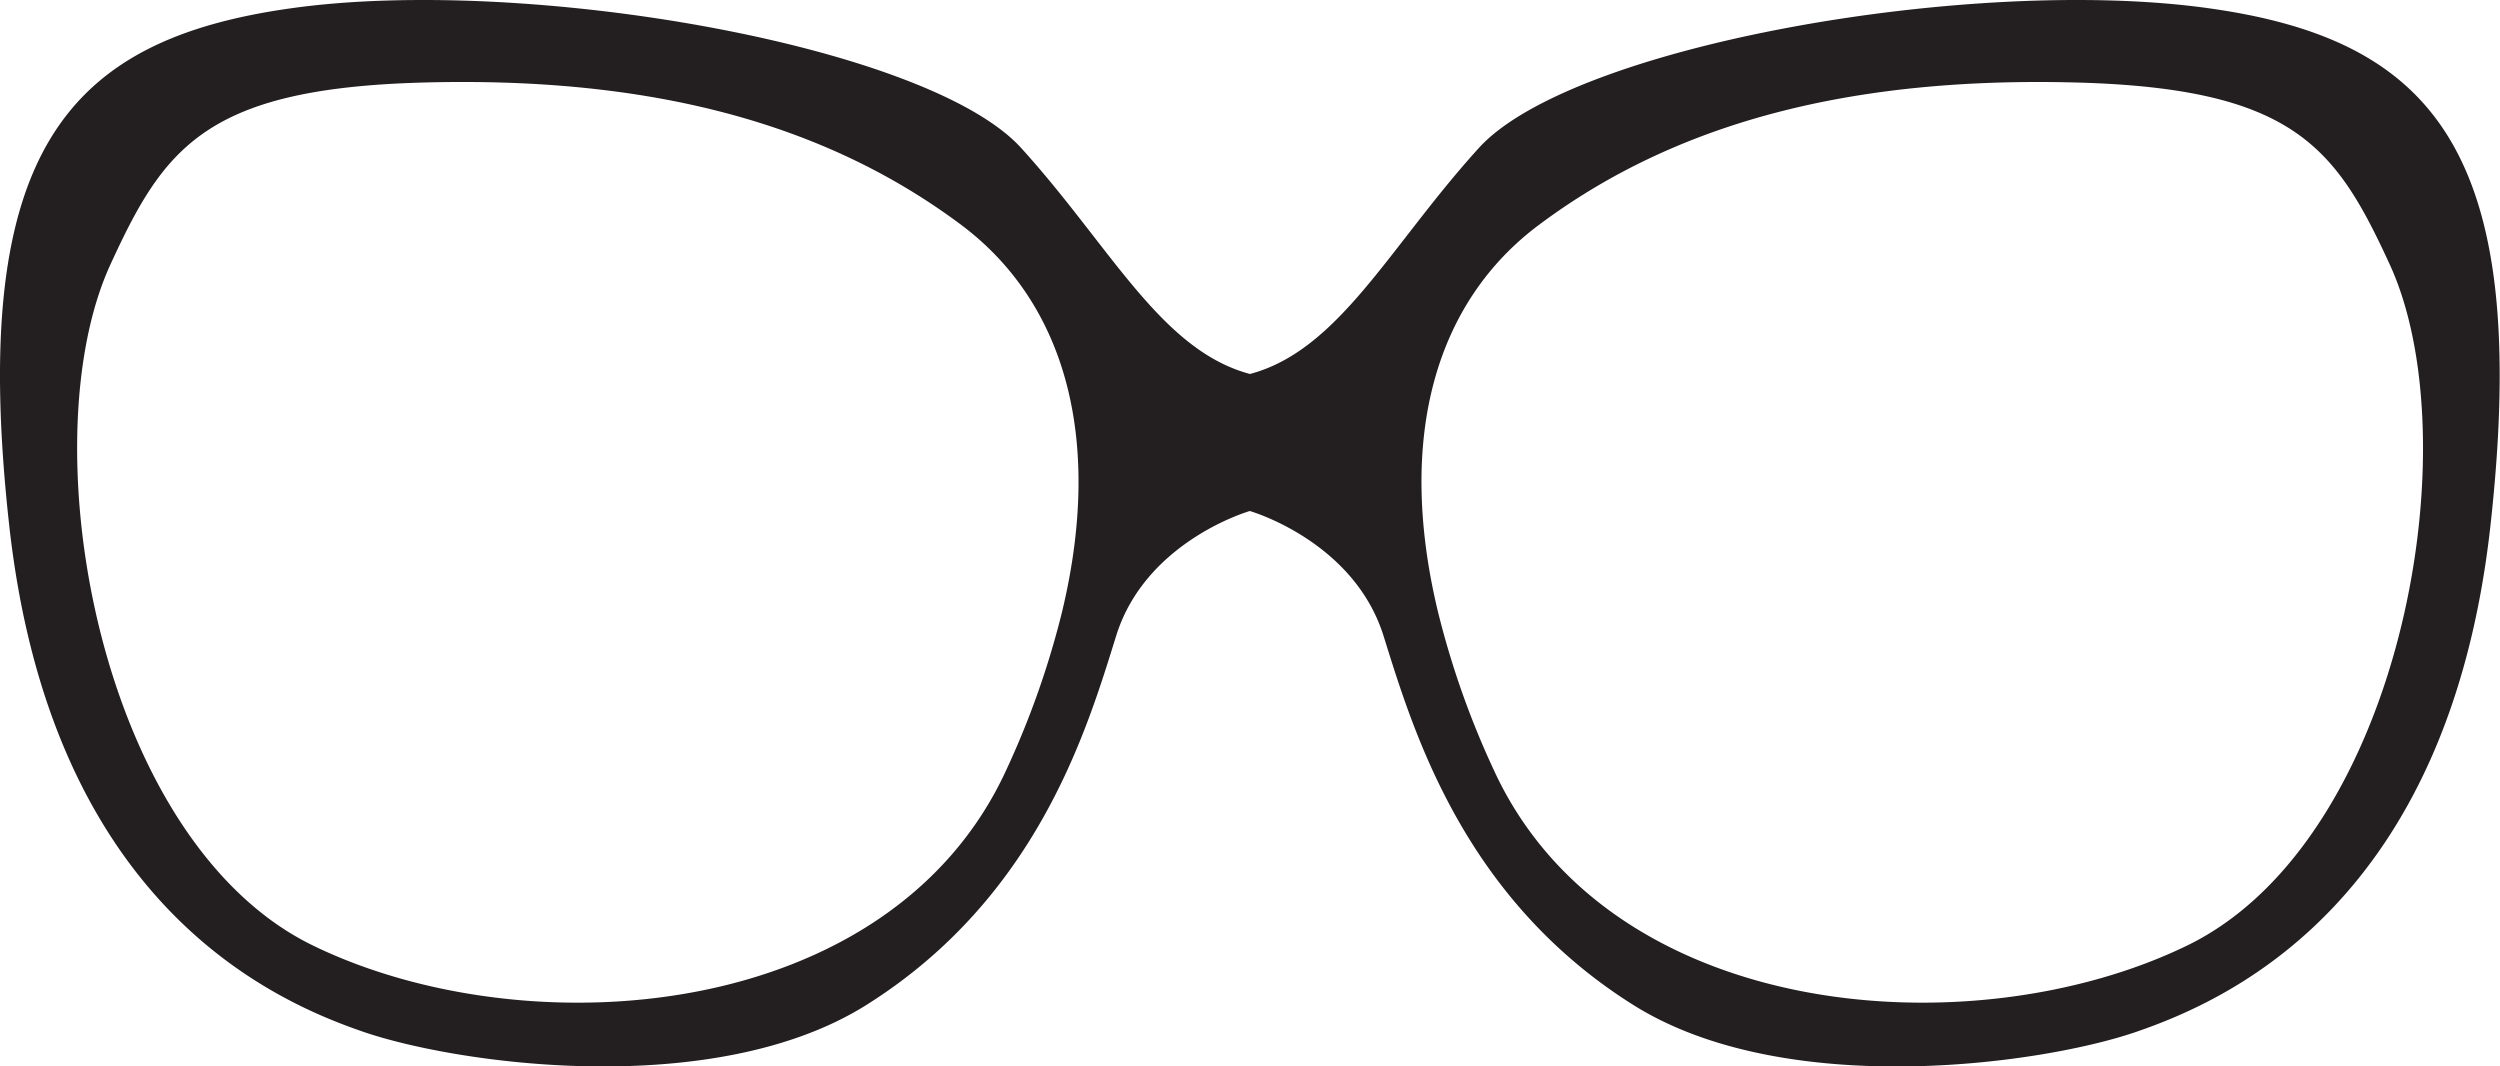 <svg xmlns="http://www.w3.org/2000/svg" viewBox="0 0 490.39 209.19"><defs><style>.cls-1{fill:#231f20;}</style></defs><g id="Layer_2" data-name="Layer 2"><g id="_Layer_" data-name="&lt;Layer&gt;"><path class="cls-1" d="M433.12,1.6C387-4.83,308.41,8.9,290.11,29c-17.51,19.26-27.4,39.69-44.92,44.36-17.51-4.67-27.4-25.1-44.91-44.36C182,8.9,103.39-4.83,57.27,1.6,13.19,7.73-6.36,29.61,1.82,103.16S52.6,196,71.28,202.4s68.88,13.42,98.65-5.26c33.44-21,43.2-53.7,49-72.38s26.23-24.52,26.23-24.52,20.4,5.84,26.24,24.52,15.59,51.4,49,72.38c29.77,18.68,80,11.68,98.65,5.26s61.29-25.69,69.46-99.24S477.2,7.73,433.12,1.6ZM208.39,119.77a170.12,170.12,0,0,1-11,31.26c-22.77,49.61-94,54.87-136,34.44-29.53-14.35-45.13-57.19-46.2-93.57-.45-15.41,1.69-29.67,6.51-40.1C32.17,29,40.34,17.35,83,16.19c44.31-1.21,78.71,7.81,105.65,28C208.59,59.19,216.55,85.48,208.39,119.77ZM475.23,91.9c-1.07,36.38-16.68,79.22-46.2,93.57C387,205.9,315.79,200.64,293,151a169.46,169.46,0,0,1-11-31.26c-8.16-34.29-.2-60.58,19.78-75.56C328.72,24,363.12,15,407.44,16.19,450.05,17.35,458.22,29,468.73,51.8,473.54,62.23,475.68,76.49,475.23,91.9Z"/></g></g></svg>